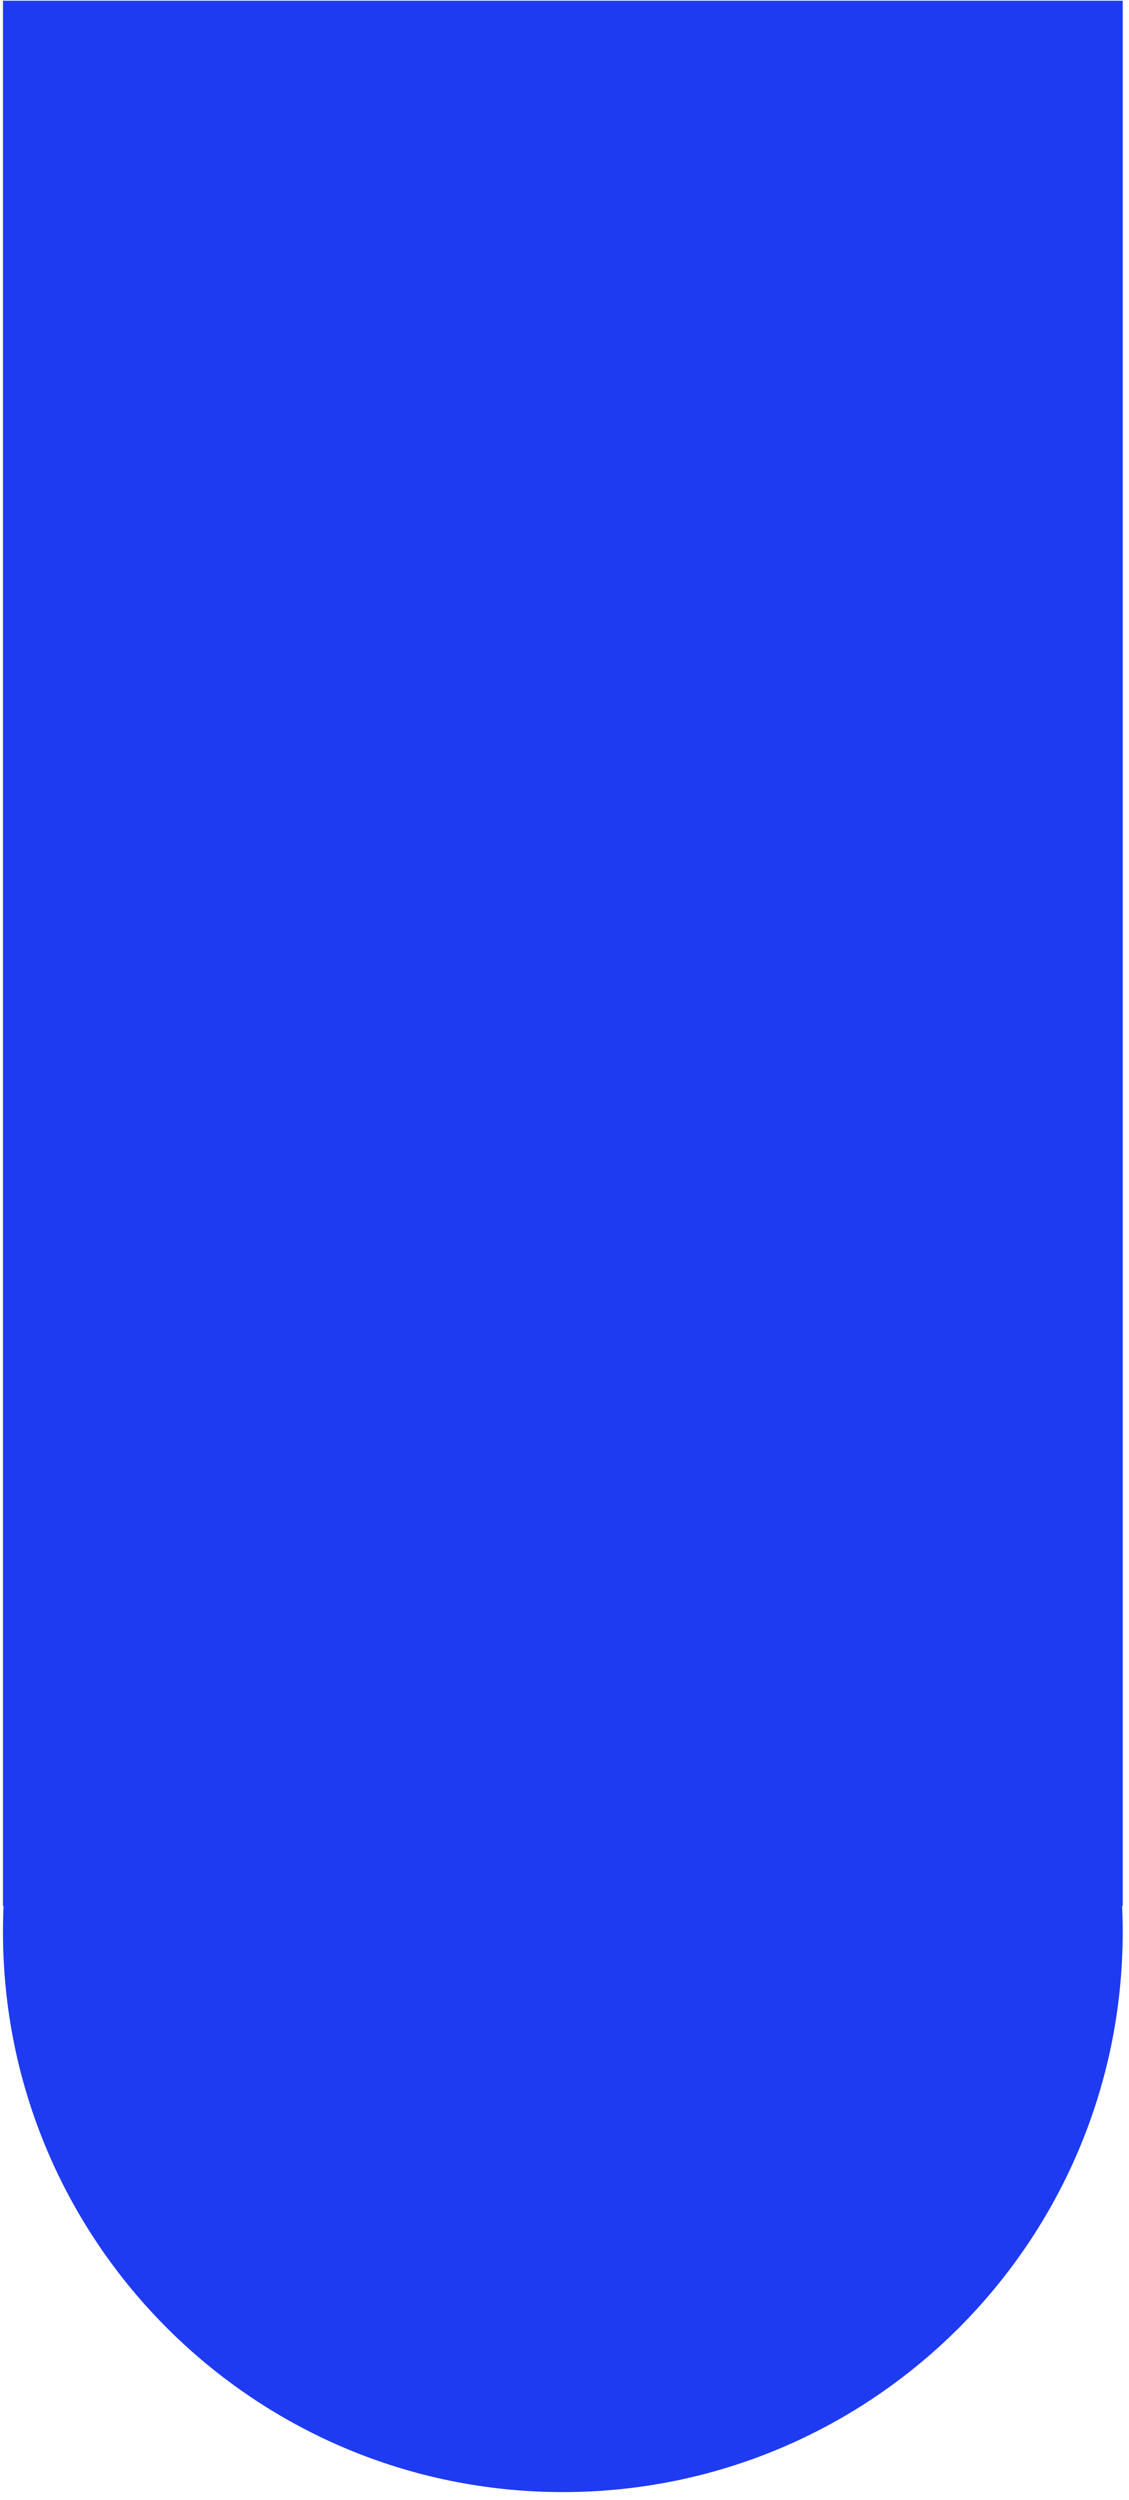 <?xml version="1.0" encoding="UTF-8"?> <svg xmlns="http://www.w3.org/2000/svg" width="122" height="270" viewBox="0 0 122 270" fill="none"> <path fill-rule="evenodd" clip-rule="evenodd" d="M0.385 205.848C0.343 206.779 0.321 207.715 0.321 208.656C0.321 242.069 27.408 269.156 60.821 269.156C94.234 269.156 121.321 242.069 121.321 208.656C121.321 207.715 121.3 206.779 121.257 205.848L121.321 205.848L121.321 0.079L0.321 0.079L0.321 205.848L0.385 205.848Z" fill="#1E3BF1"></path> </svg> 